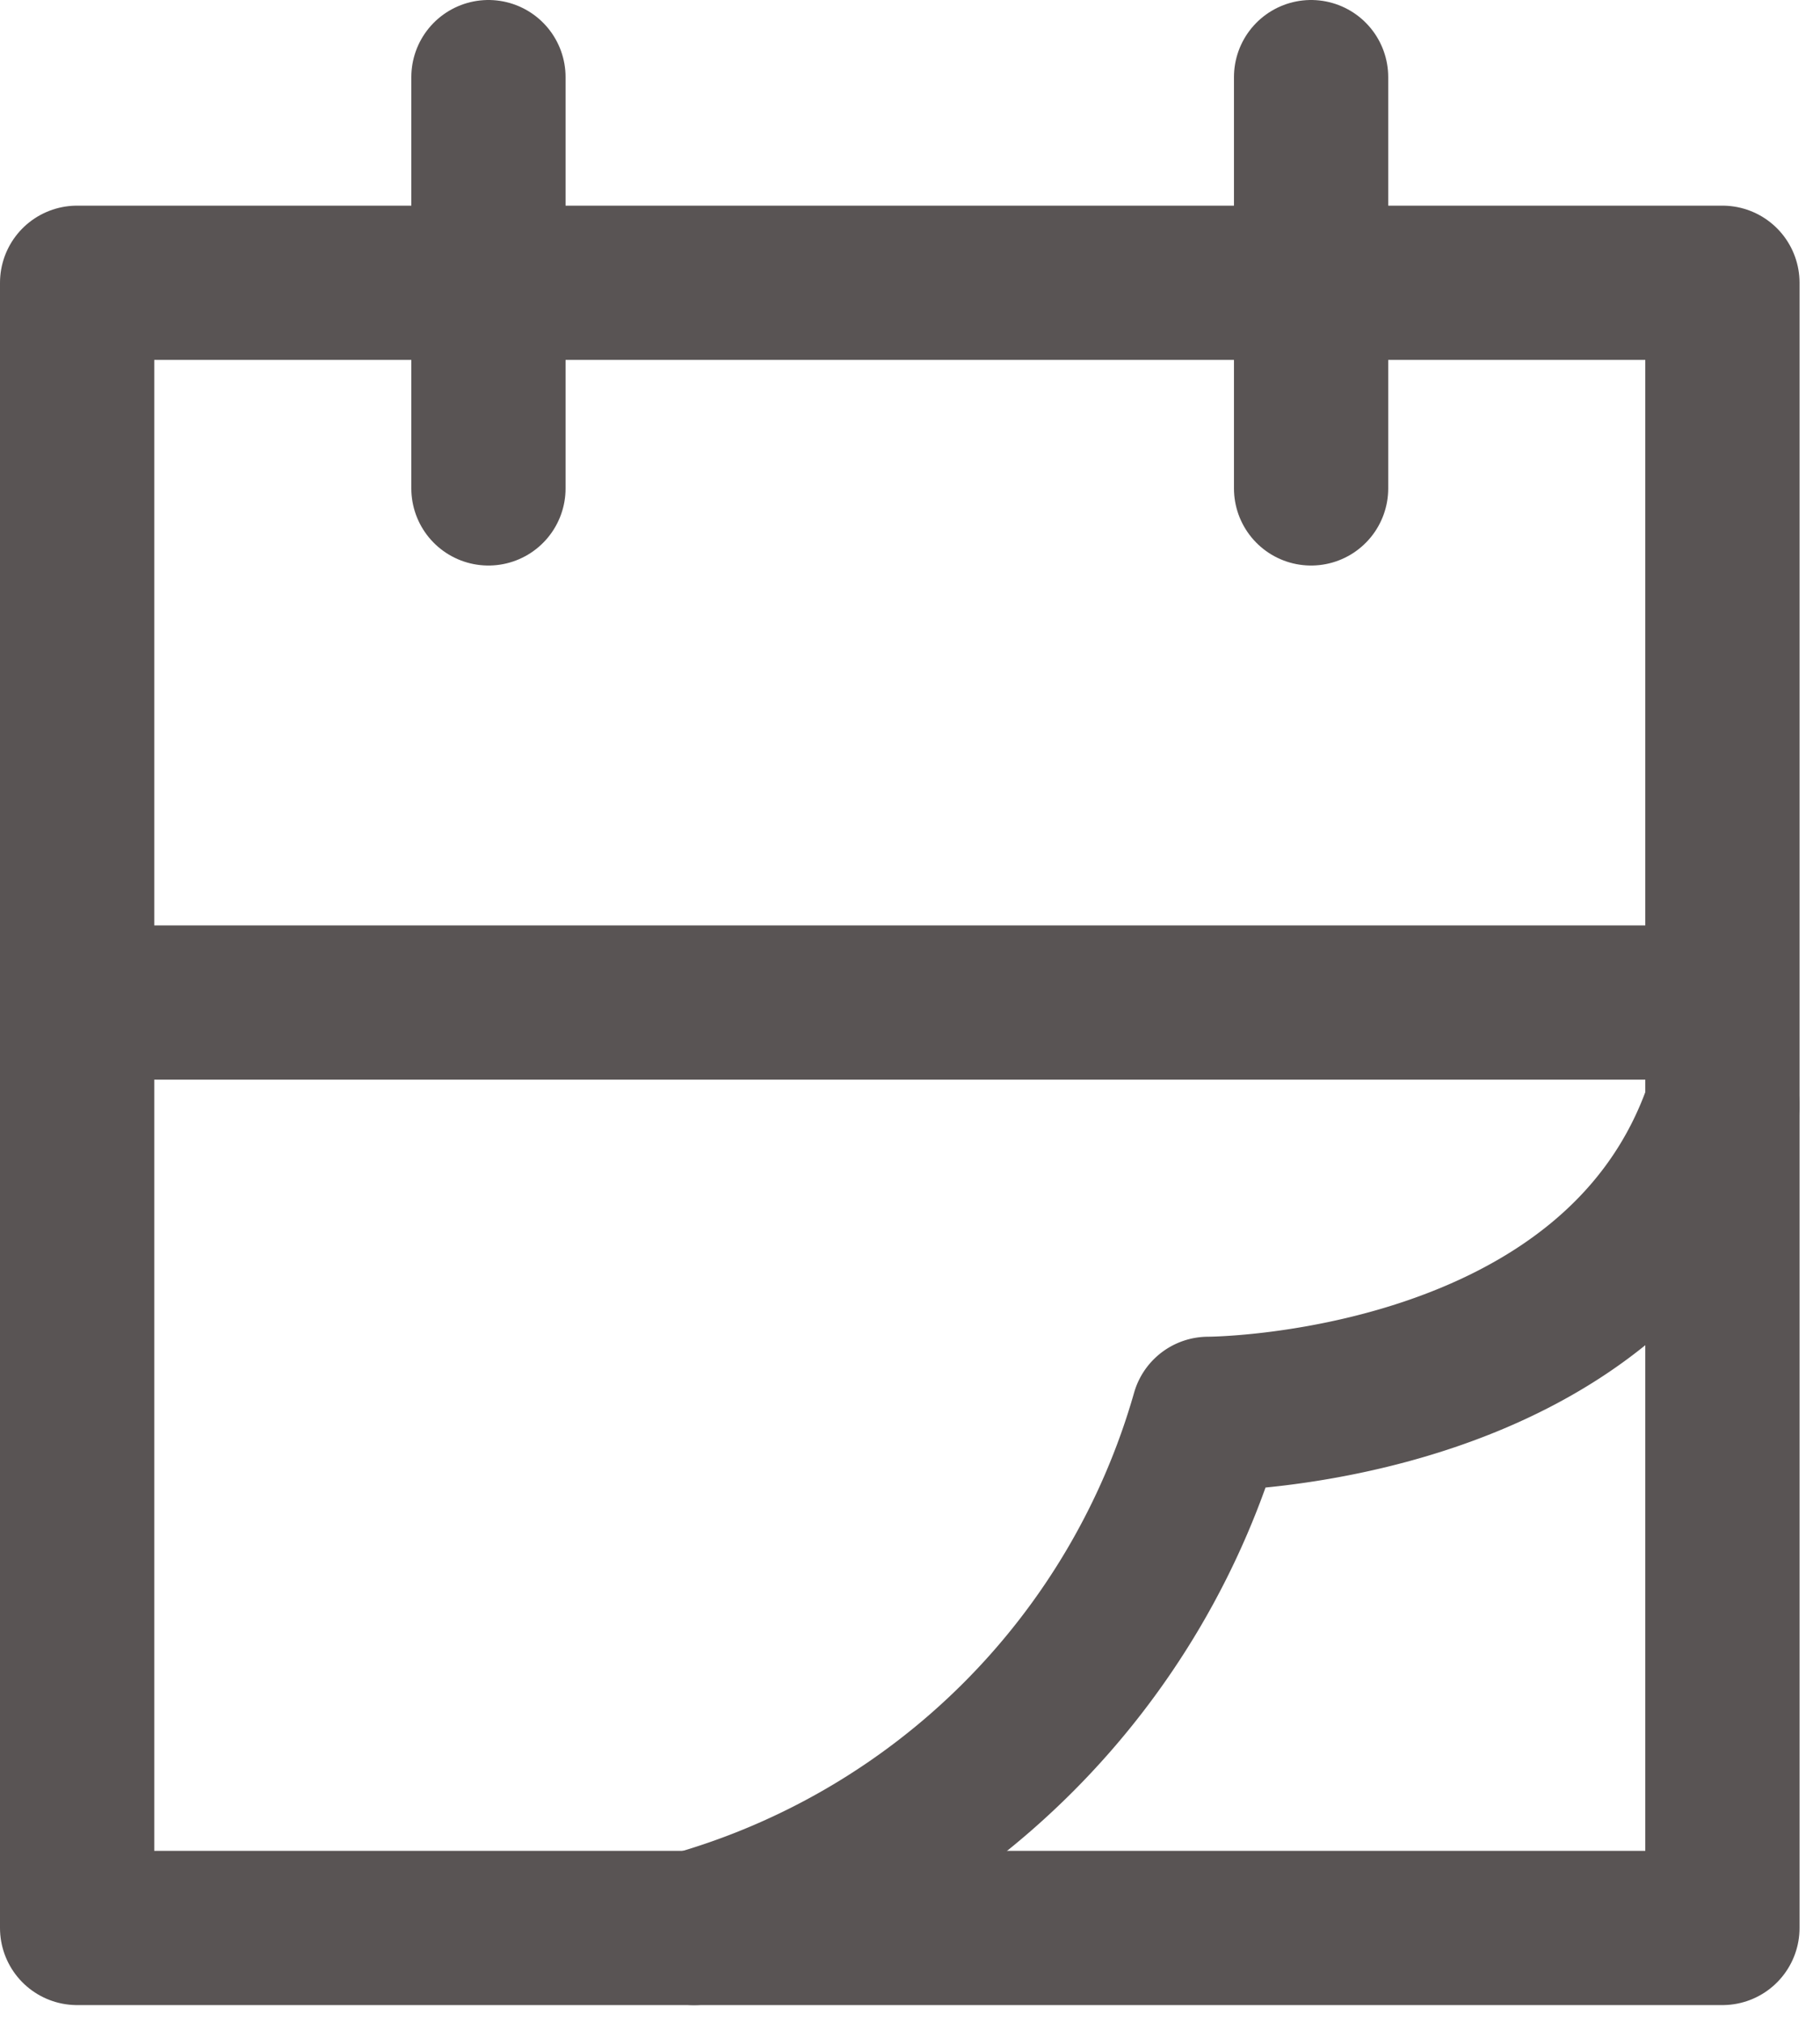 <svg xmlns="http://www.w3.org/2000/svg" width="17.699" height="19.677" viewBox="0 0 17.699 19.677">
    <g id="Group_5640" data-name="Group 5640" transform="translate(-1061.25 -397.25)">
        <path id="Path_15356" data-name="Path 15356" d="M20,5H4V21H20ZM4,12H20M8,3V7m8-4V7" transform="translate(1058 395)" fill="none" stroke="#595454" stroke-linecap="round" stroke-linejoin="round" stroke-width="1.5"/>
        <path id="Path_15357" data-name="Path 15357" d="M10,21a7.272,7.272,0,0,0,5-5s4,0,5-3" transform="translate(1058 395)" fill="none" stroke="#595454" stroke-linecap="round" stroke-linejoin="round" stroke-width="1.5"/>
    </g>
</svg>
